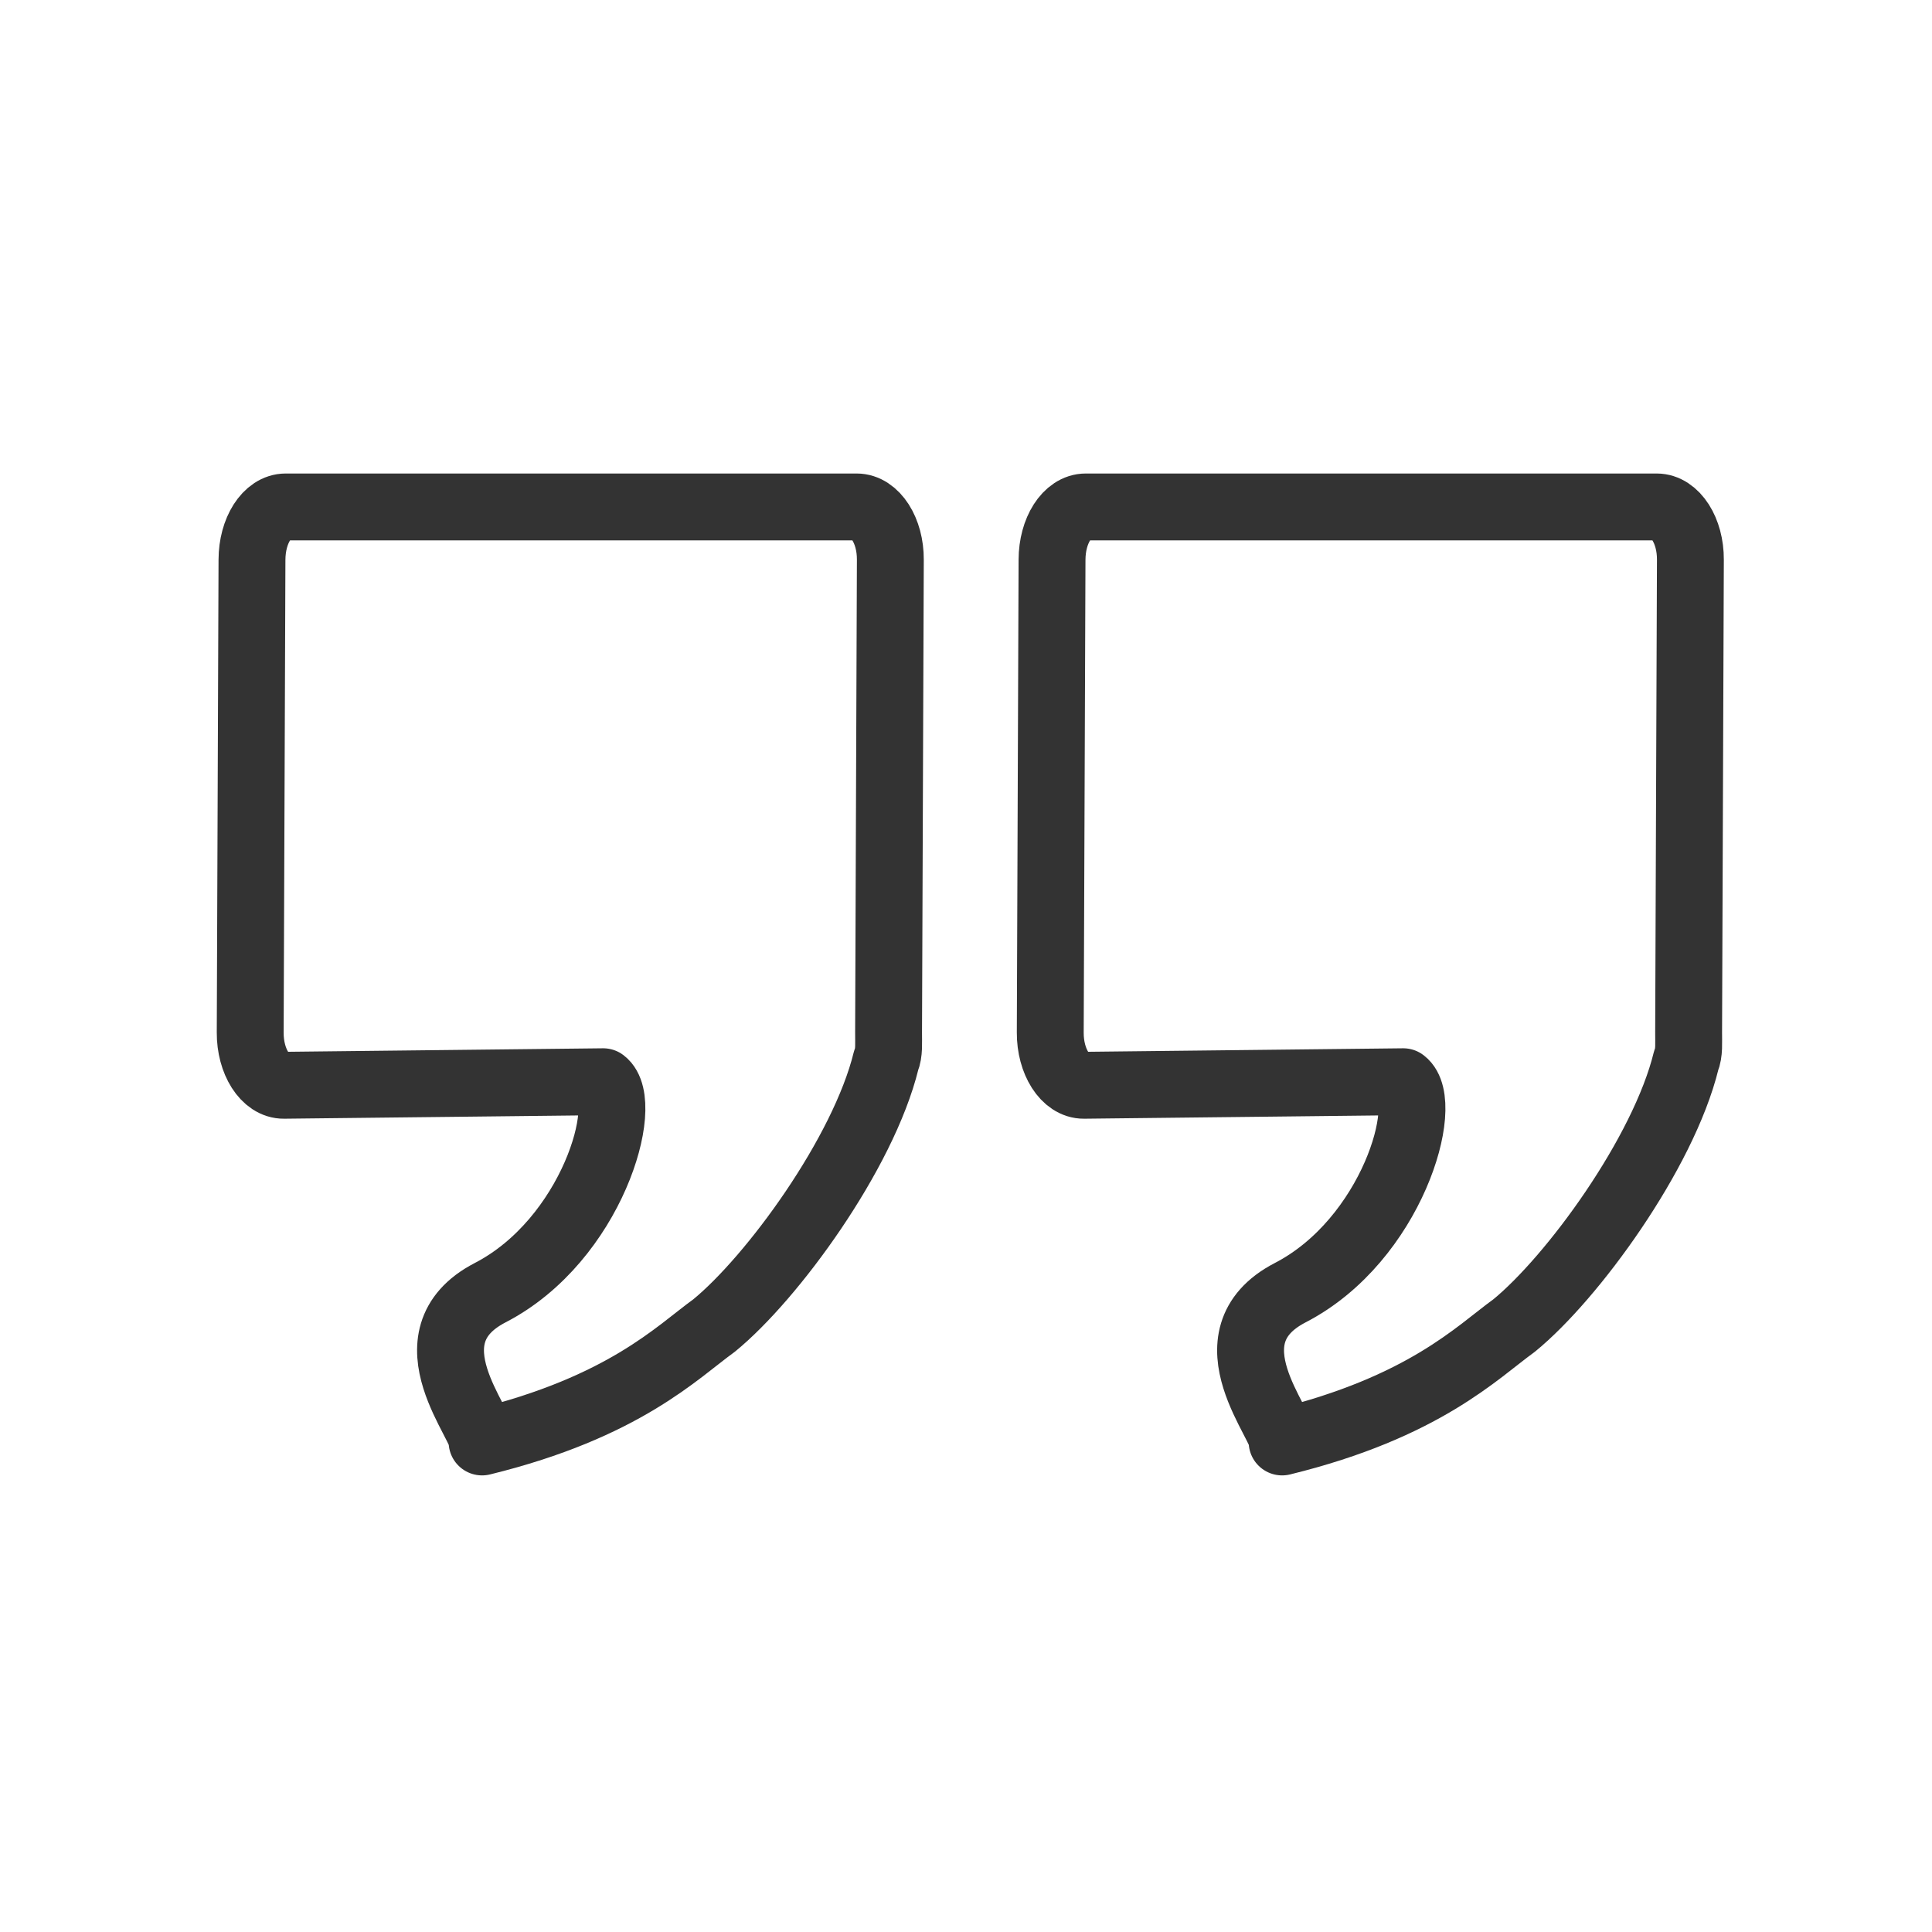 <?xml version="1.0" ?><svg height="32" id="svg2" version="1.1" viewBox="0 0 32 32" width="32" xml:space="preserve" xmlns="http://www.w3.org/2000/svg" xmlns:cc="http://creativecommons.org/ns#" xmlns:dc="http://purl.org/dc/elements/1.1/" xmlns:inkscape="http://www.inkscape.org/namespaces/inkscape" xmlns:rdf="http://www.w3.org/1999/02/22-rdf-syntax-ns#" xmlns:sodipodi="http://sodipodi.sourceforge.net/DTD/sodipodi-0.dtd" xmlns:svg="http://www.w3.org/2000/svg"><defs id="defs6"/><g id="g10" transform="matrix(1.333,0,0,-1.333,0,32)"><path d="m 3.55,17.707 c -0.232,0 -0.418,-0.293 -0.419,-0.656 l -0.022,-5.874 c -0.002,-0.363 0.187,-0.659 0.419,-0.656 l 3.967,0.044 c 0.346,-0.263 -0.138,-1.966 -1.404,-2.621 -1.075,-0.557 -0.049,-1.667 -0.101,-1.855 1.766,0.433 2.426,1.117 2.882,1.446 0.725,0.592 1.856,2.14 2.138,3.291 v 0 c 0.042,0.102 0.03,0.221 0.031,0.351 l 0.022,5.874 c 0.002,0.363 -0.187,0.656 -0.419,0.656 z" id="path1228" style="opacity:1;fill:none;fill-opacity:1;fill-rule:nonzero;stroke:#333333;stroke-width:0.831;stroke-linecap:round;stroke-linejoin:round;stroke-miterlimit:4;stroke-dasharray:none;stroke-dashoffset:0;stroke-opacity:1;paint-order:markers fill stroke"/><path d="m 13.491,17.707 c -0.232,0 -0.418,-0.293 -0.419,-0.656 l -0.022,-5.874 c -0.002,-0.363 0.187,-0.659 0.419,-0.656 l 3.967,0.044 c 0.346,-0.263 -0.138,-1.966 -1.404,-2.621 -1.075,-0.557 -0.049,-1.667 -0.101,-1.855 1.766,0.433 2.426,1.117 2.882,1.446 0.725,0.592 1.856,2.14 2.138,3.291 v 0 c 0.042,0.102 0.03,0.221 0.031,0.351 l 0.022,5.874 c 0.002,0.363 -0.187,0.656 -0.419,0.656 z" id="path1232" style="opacity:1;fill:none;fill-opacity:1;fill-rule:nonzero;stroke:#333333;stroke-width:0.831;stroke-linecap:round;stroke-linejoin:round;stroke-miterlimit:4;stroke-dasharray:none;stroke-dashoffset:0;stroke-opacity:1;paint-order:markers fill stroke"/></g></svg>